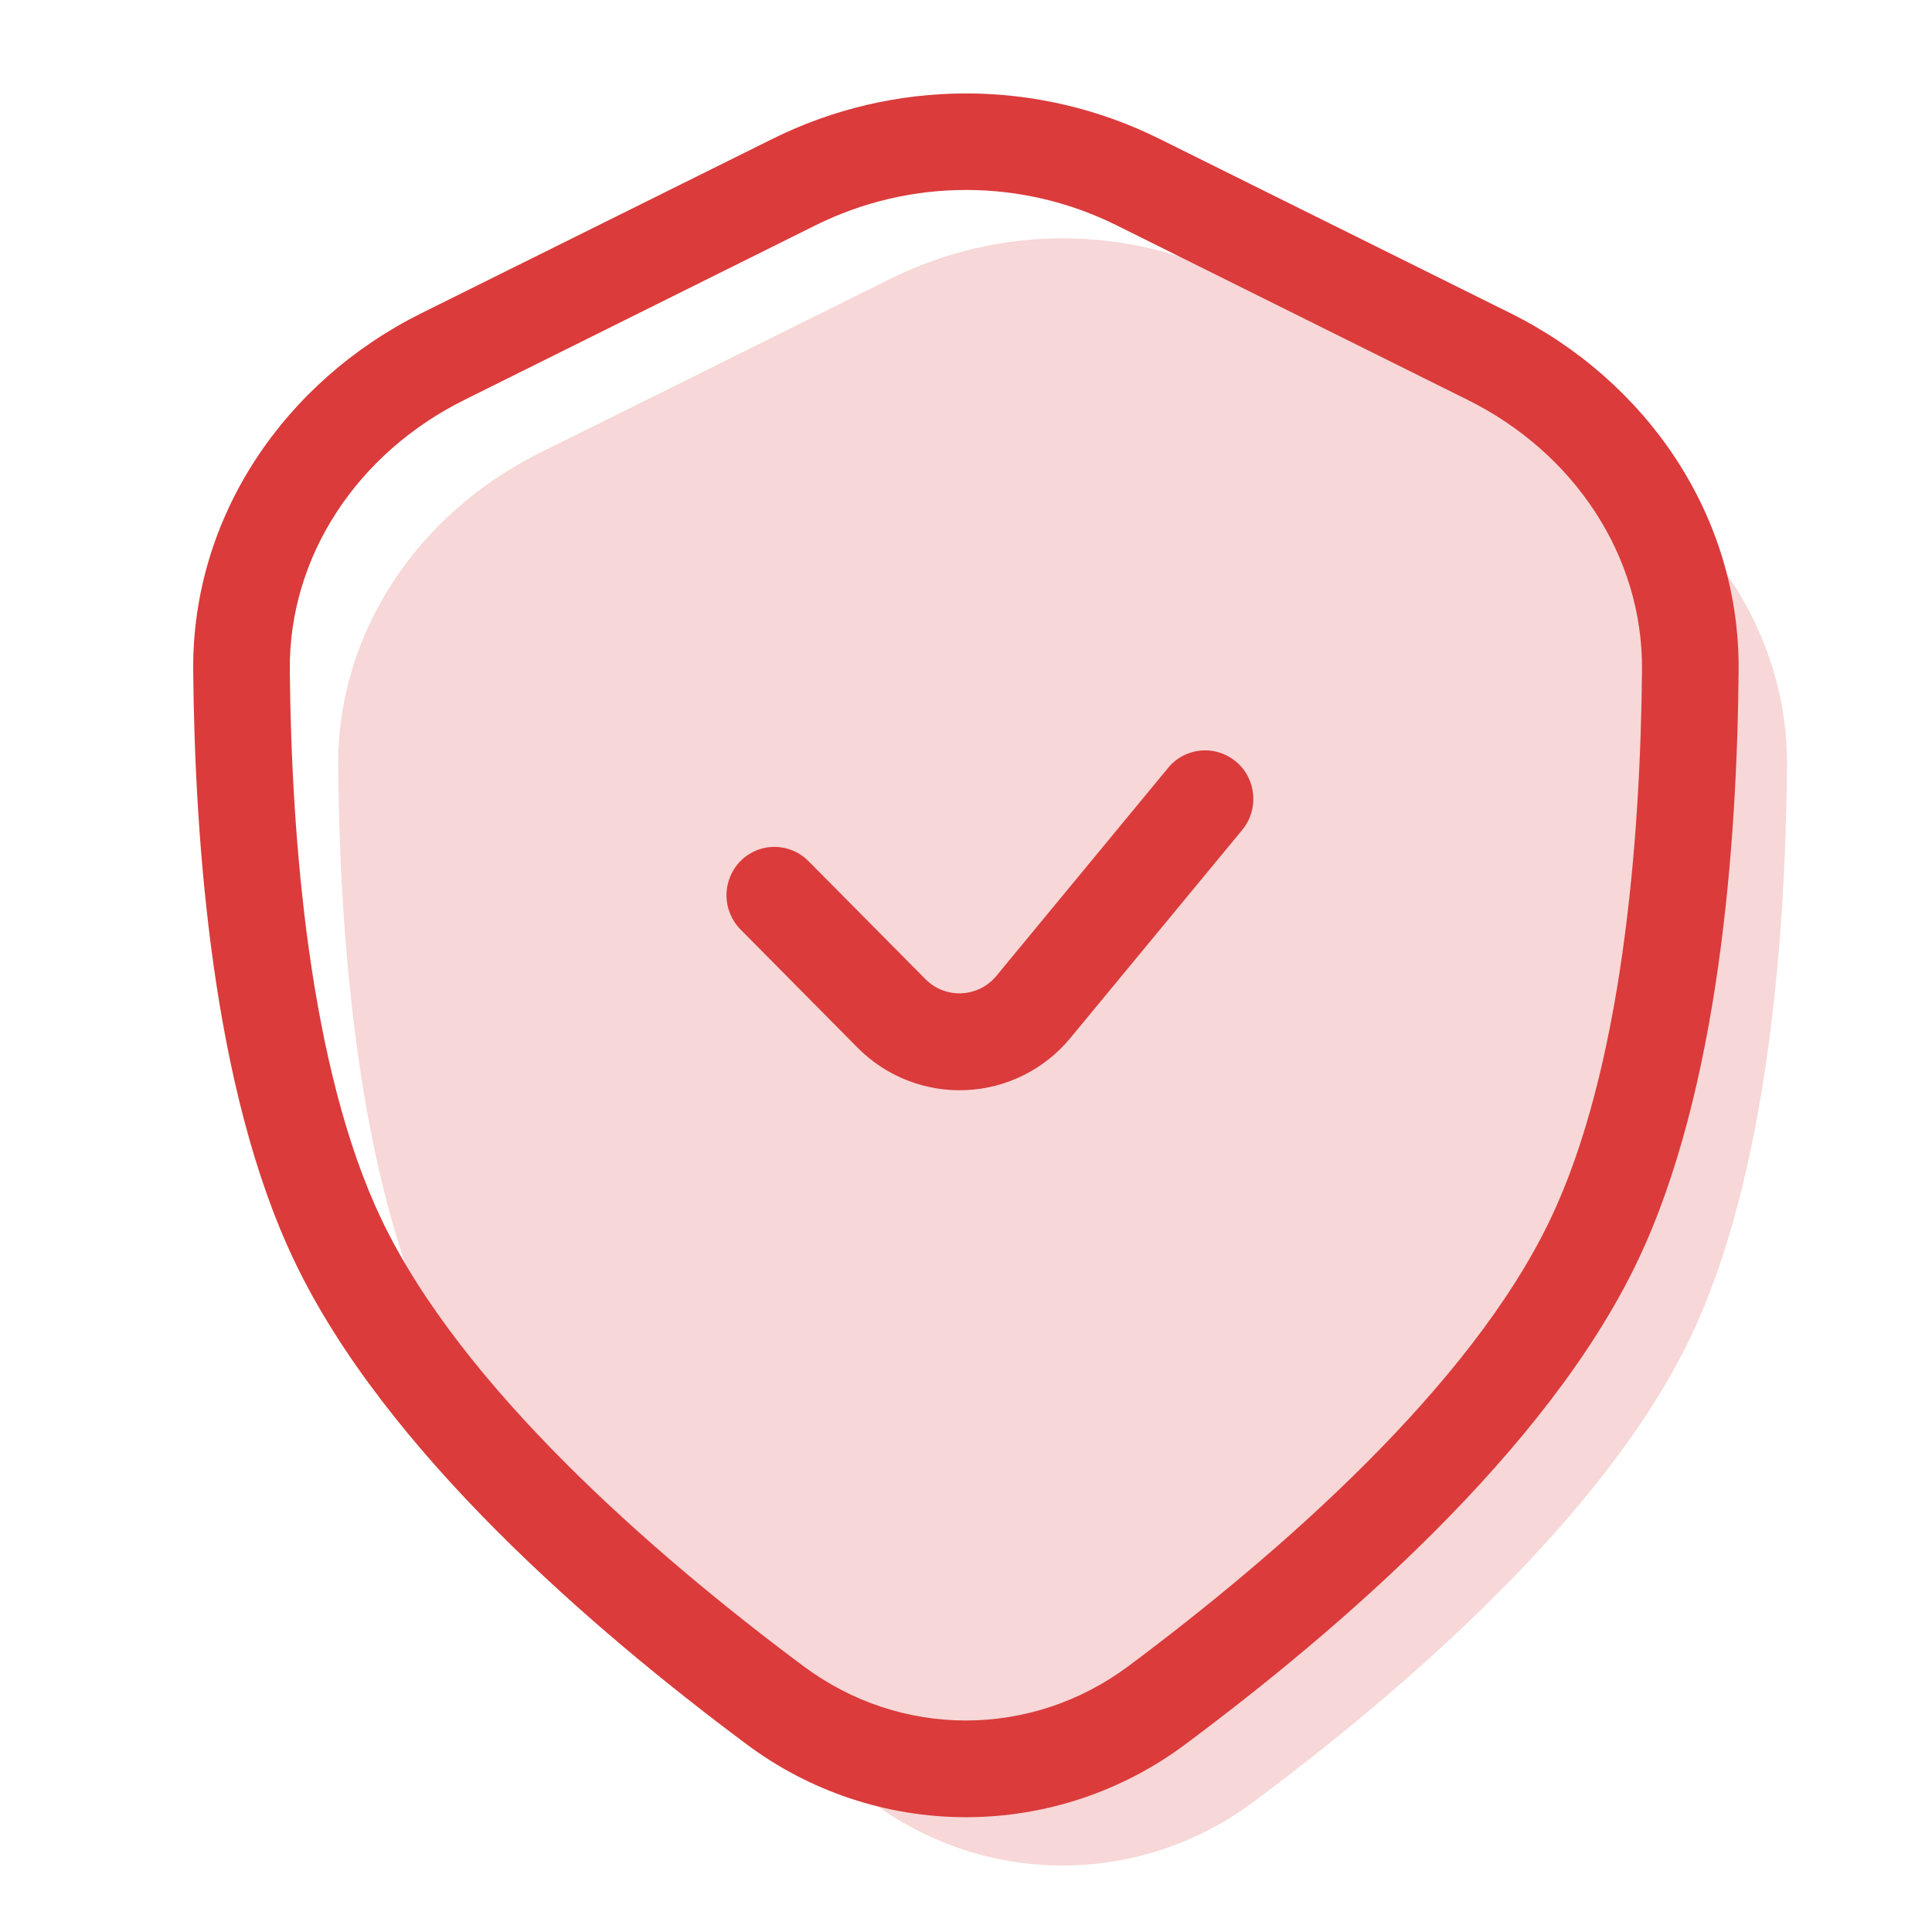 <svg width="100" height="100" viewBox="0 0 100 100" fill="none" xmlns="http://www.w3.org/2000/svg">
<path opacity="0.2" d="M17.505 39.7C17.44 32.71 21.665 26.565 27.92 23.45L46.1 14.425C48.866 13.051 51.912 12.336 55 12.336C58.088 12.336 61.135 13.051 63.9 14.425L82.08 23.46C88.33 26.57 92.56 32.715 92.495 39.7C92.415 48.6 91.48 60.87 87.51 69.195C83.095 78.445 72.75 87.4 64.905 93.245C62.05 95.395 58.574 96.558 55 96.558C51.426 96.558 47.95 95.395 45.095 93.245C37.25 87.4 26.905 78.445 22.495 69.195C18.52 60.87 17.585 48.595 17.505 39.7Z" fill="#DB3B3B"/>
<path fill-rule="evenodd" clip-rule="evenodd" d="M57.79 11.66C55.37 10.457 52.705 9.832 50.002 9.832C47.3 9.832 44.635 10.457 42.215 11.66L24.035 20.7C18.535 23.43 14.95 28.75 15 34.675C15.08 43.555 16.035 55.335 19.745 63.115C23.865 71.755 33.745 80.395 41.585 86.24C46.62 89.99 53.37 89.99 58.405 86.24C66.24 80.395 76.125 71.755 80.245 63.11C83.955 55.335 84.91 43.56 84.99 34.675C85.04 28.755 81.465 23.425 75.96 20.695L57.79 11.66ZM39.99 7.185C43.101 5.64 46.527 4.836 50 4.836C53.473 4.836 56.899 5.64 60.01 7.185L78.19 16.215C85.2 19.7 90.065 26.665 89.99 34.715C89.915 43.63 88.99 56.4 84.765 65.265C80.065 75.125 69.25 84.395 61.4 90.25C58.113 92.721 54.112 94.058 50 94.058C45.888 94.058 41.887 92.721 38.6 90.25C30.75 84.395 19.935 75.125 15.235 65.265C11 56.4 10.085 43.63 10 34.715C9.93 26.665 14.8 19.7 21.805 16.215L39.99 7.185Z" fill="#DB3B3B"/>
<path fill-rule="evenodd" clip-rule="evenodd" d="M63.975 39.42C65.035 40.31 65.175 41.89 64.3 42.955L55.4 53.73C54.738 54.532 53.915 55.187 52.984 55.651C52.053 56.115 51.035 56.379 49.995 56.424C48.956 56.47 47.919 56.297 46.95 55.916C45.982 55.536 45.105 54.956 44.375 54.215L38.335 48.115C37.867 47.643 37.604 47.006 37.603 46.341C37.602 45.676 37.863 45.038 38.33 44.565C38.561 44.333 38.835 44.149 39.138 44.023C39.44 43.898 39.765 43.834 40.092 43.835C40.419 43.836 40.743 43.902 41.045 44.029C41.347 44.156 41.62 44.342 41.85 44.575L47.895 50.675C48.93 51.725 50.635 51.645 51.57 50.515L60.47 39.735C60.678 39.483 60.934 39.276 61.224 39.123C61.513 38.971 61.829 38.878 62.154 38.849C62.48 38.819 62.808 38.855 63.119 38.953C63.431 39.051 63.72 39.21 63.97 39.42" fill="#DB3B3B"/>
</svg>
